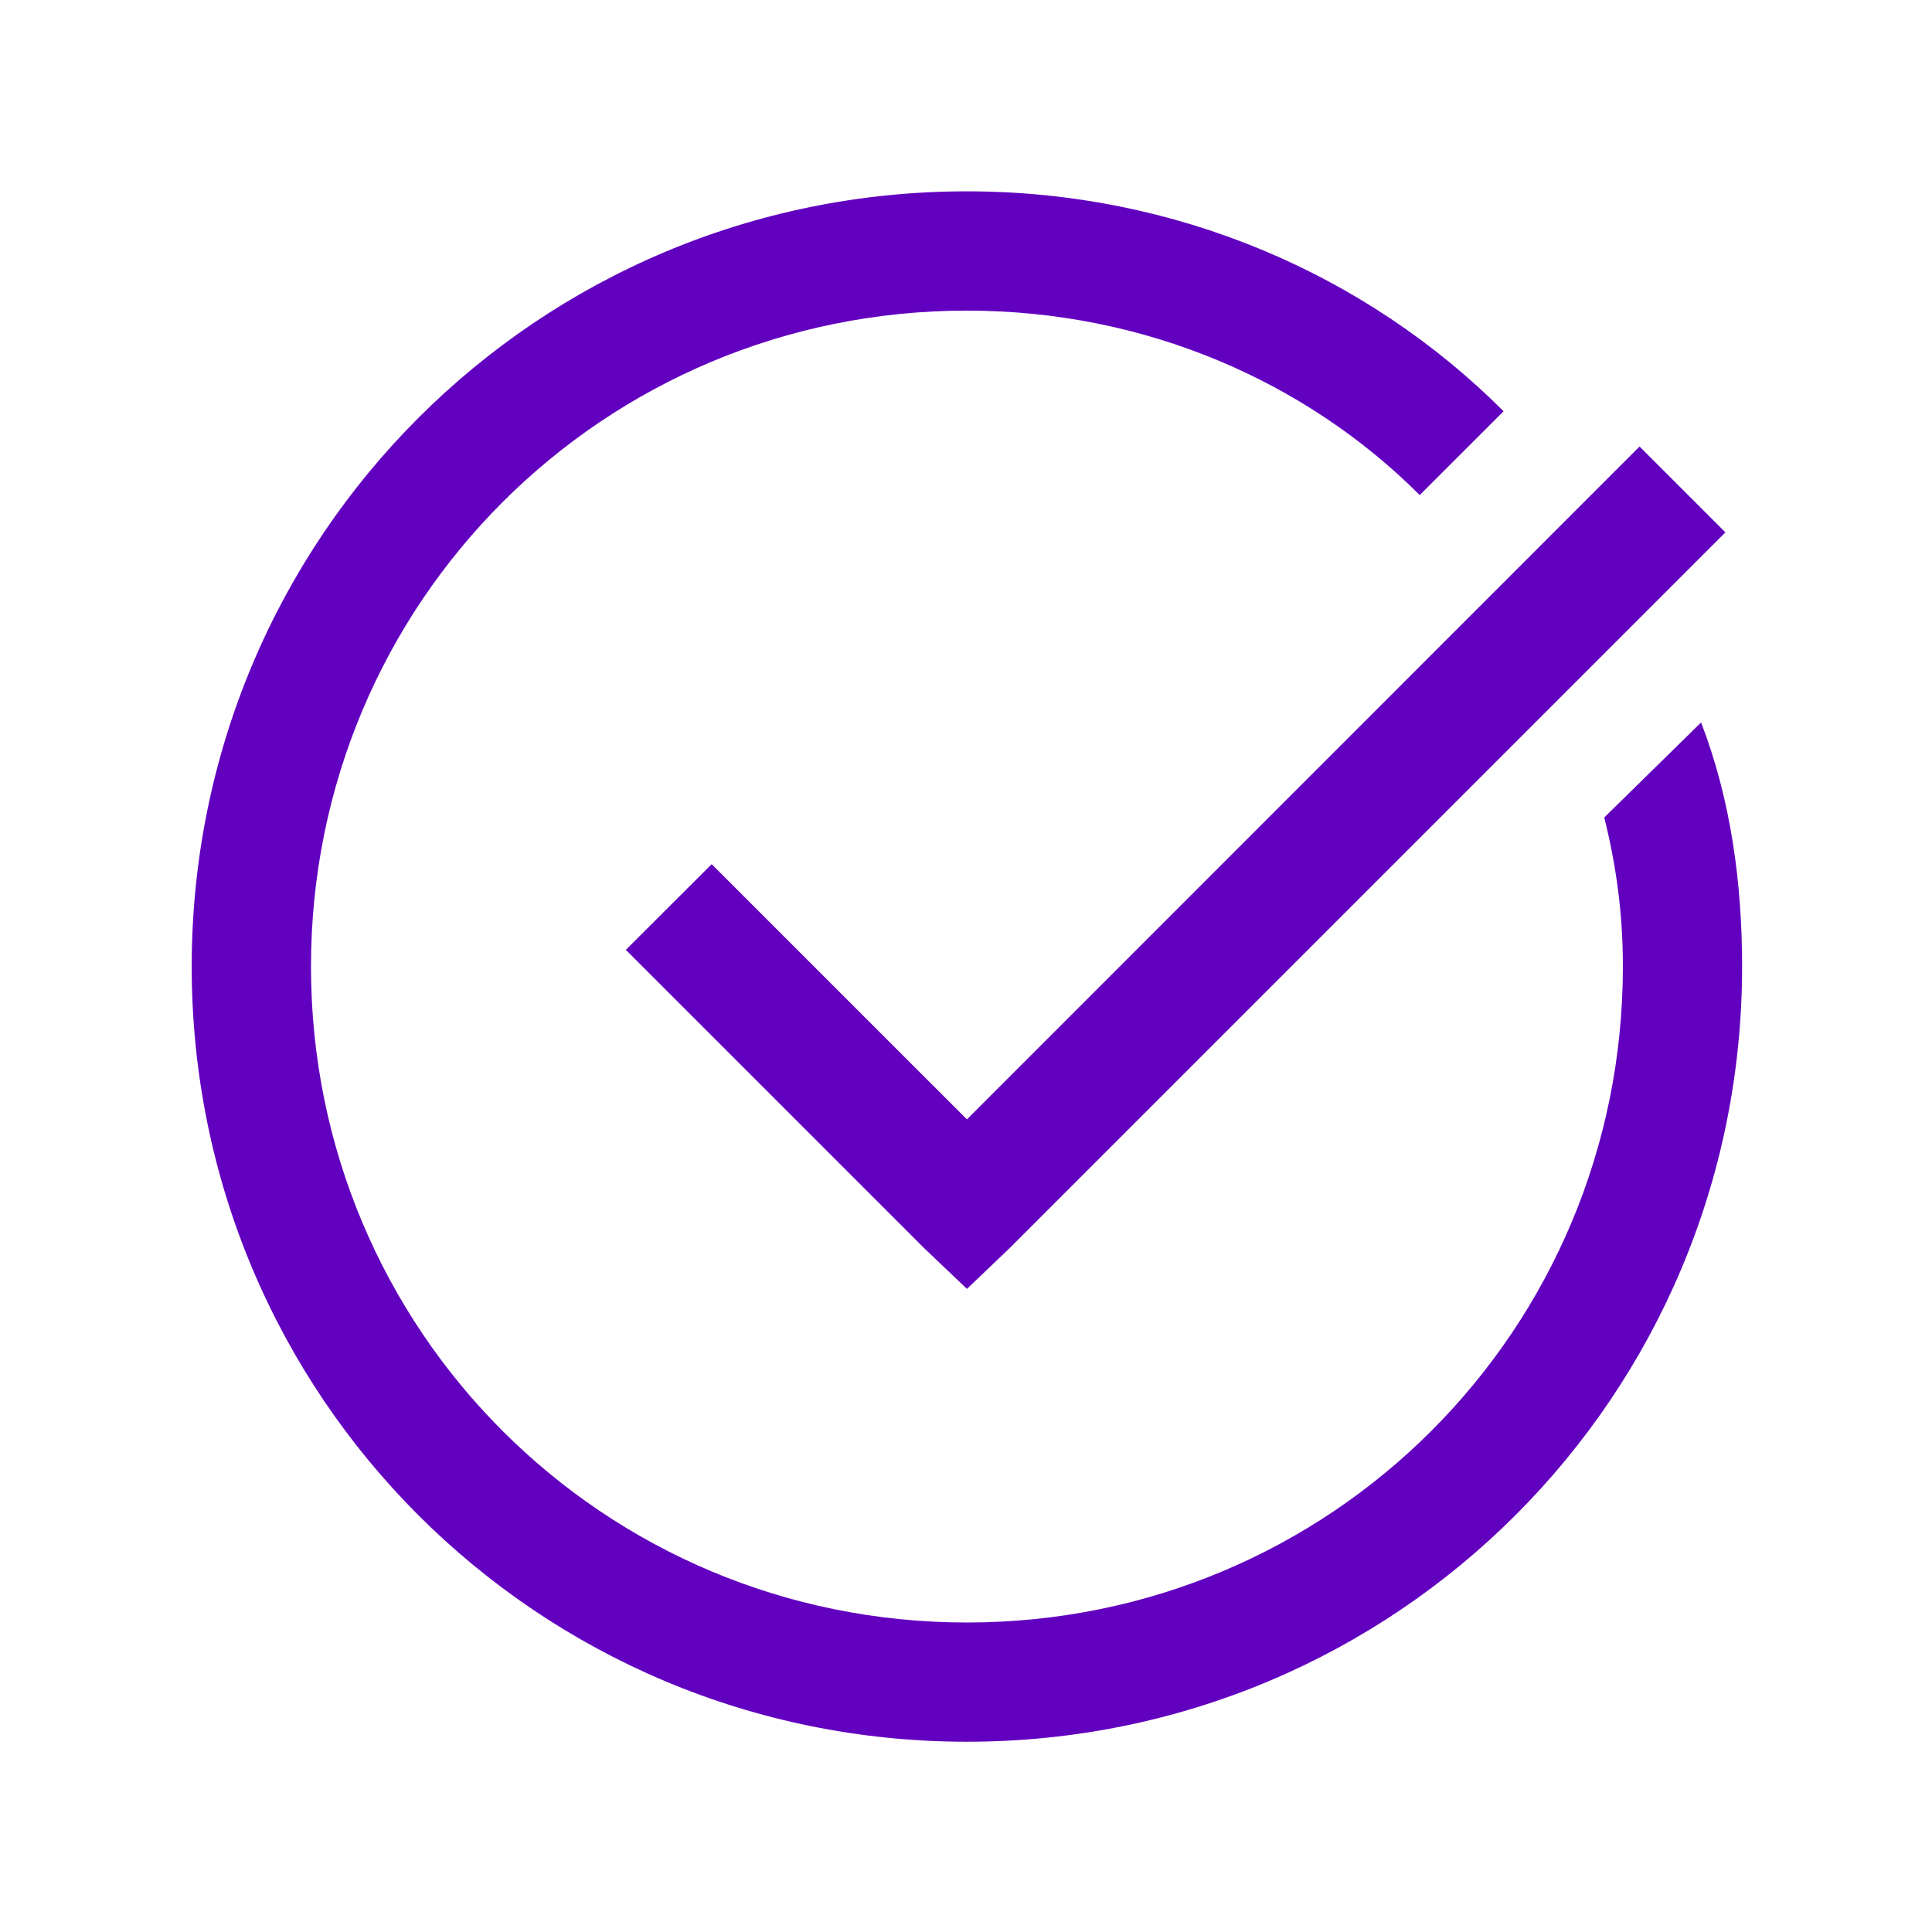 <svg width="31" height="31" viewBox="0 0 31 31" fill="none" xmlns="http://www.w3.org/2000/svg">
<path d="M15.515 3.07C8.626 3.07 3.076 8.62 3.076 15.509C3.076 22.398 8.626 27.947 15.515 27.947C22.404 27.947 27.953 22.398 27.953 15.509C27.953 14.169 27.773 12.835 27.295 11.592L25.741 13.117C25.932 13.882 26.04 14.648 26.04 15.509C26.04 21.345 21.352 26.034 15.515 26.034C9.679 26.034 4.99 21.345 4.99 15.509C4.99 9.672 9.678 4.984 15.515 4.984C18.385 4.984 20.963 6.126 22.78 7.944L24.126 6.599C21.925 4.398 18.863 3.07 15.515 3.07ZM26.307 7.165L15.515 17.961L11.419 13.866L10.042 15.241L14.826 20.025L15.515 20.681L16.203 20.024L27.685 8.542L26.307 7.164V7.165Z" fill="#6200C0"/>
</svg>
